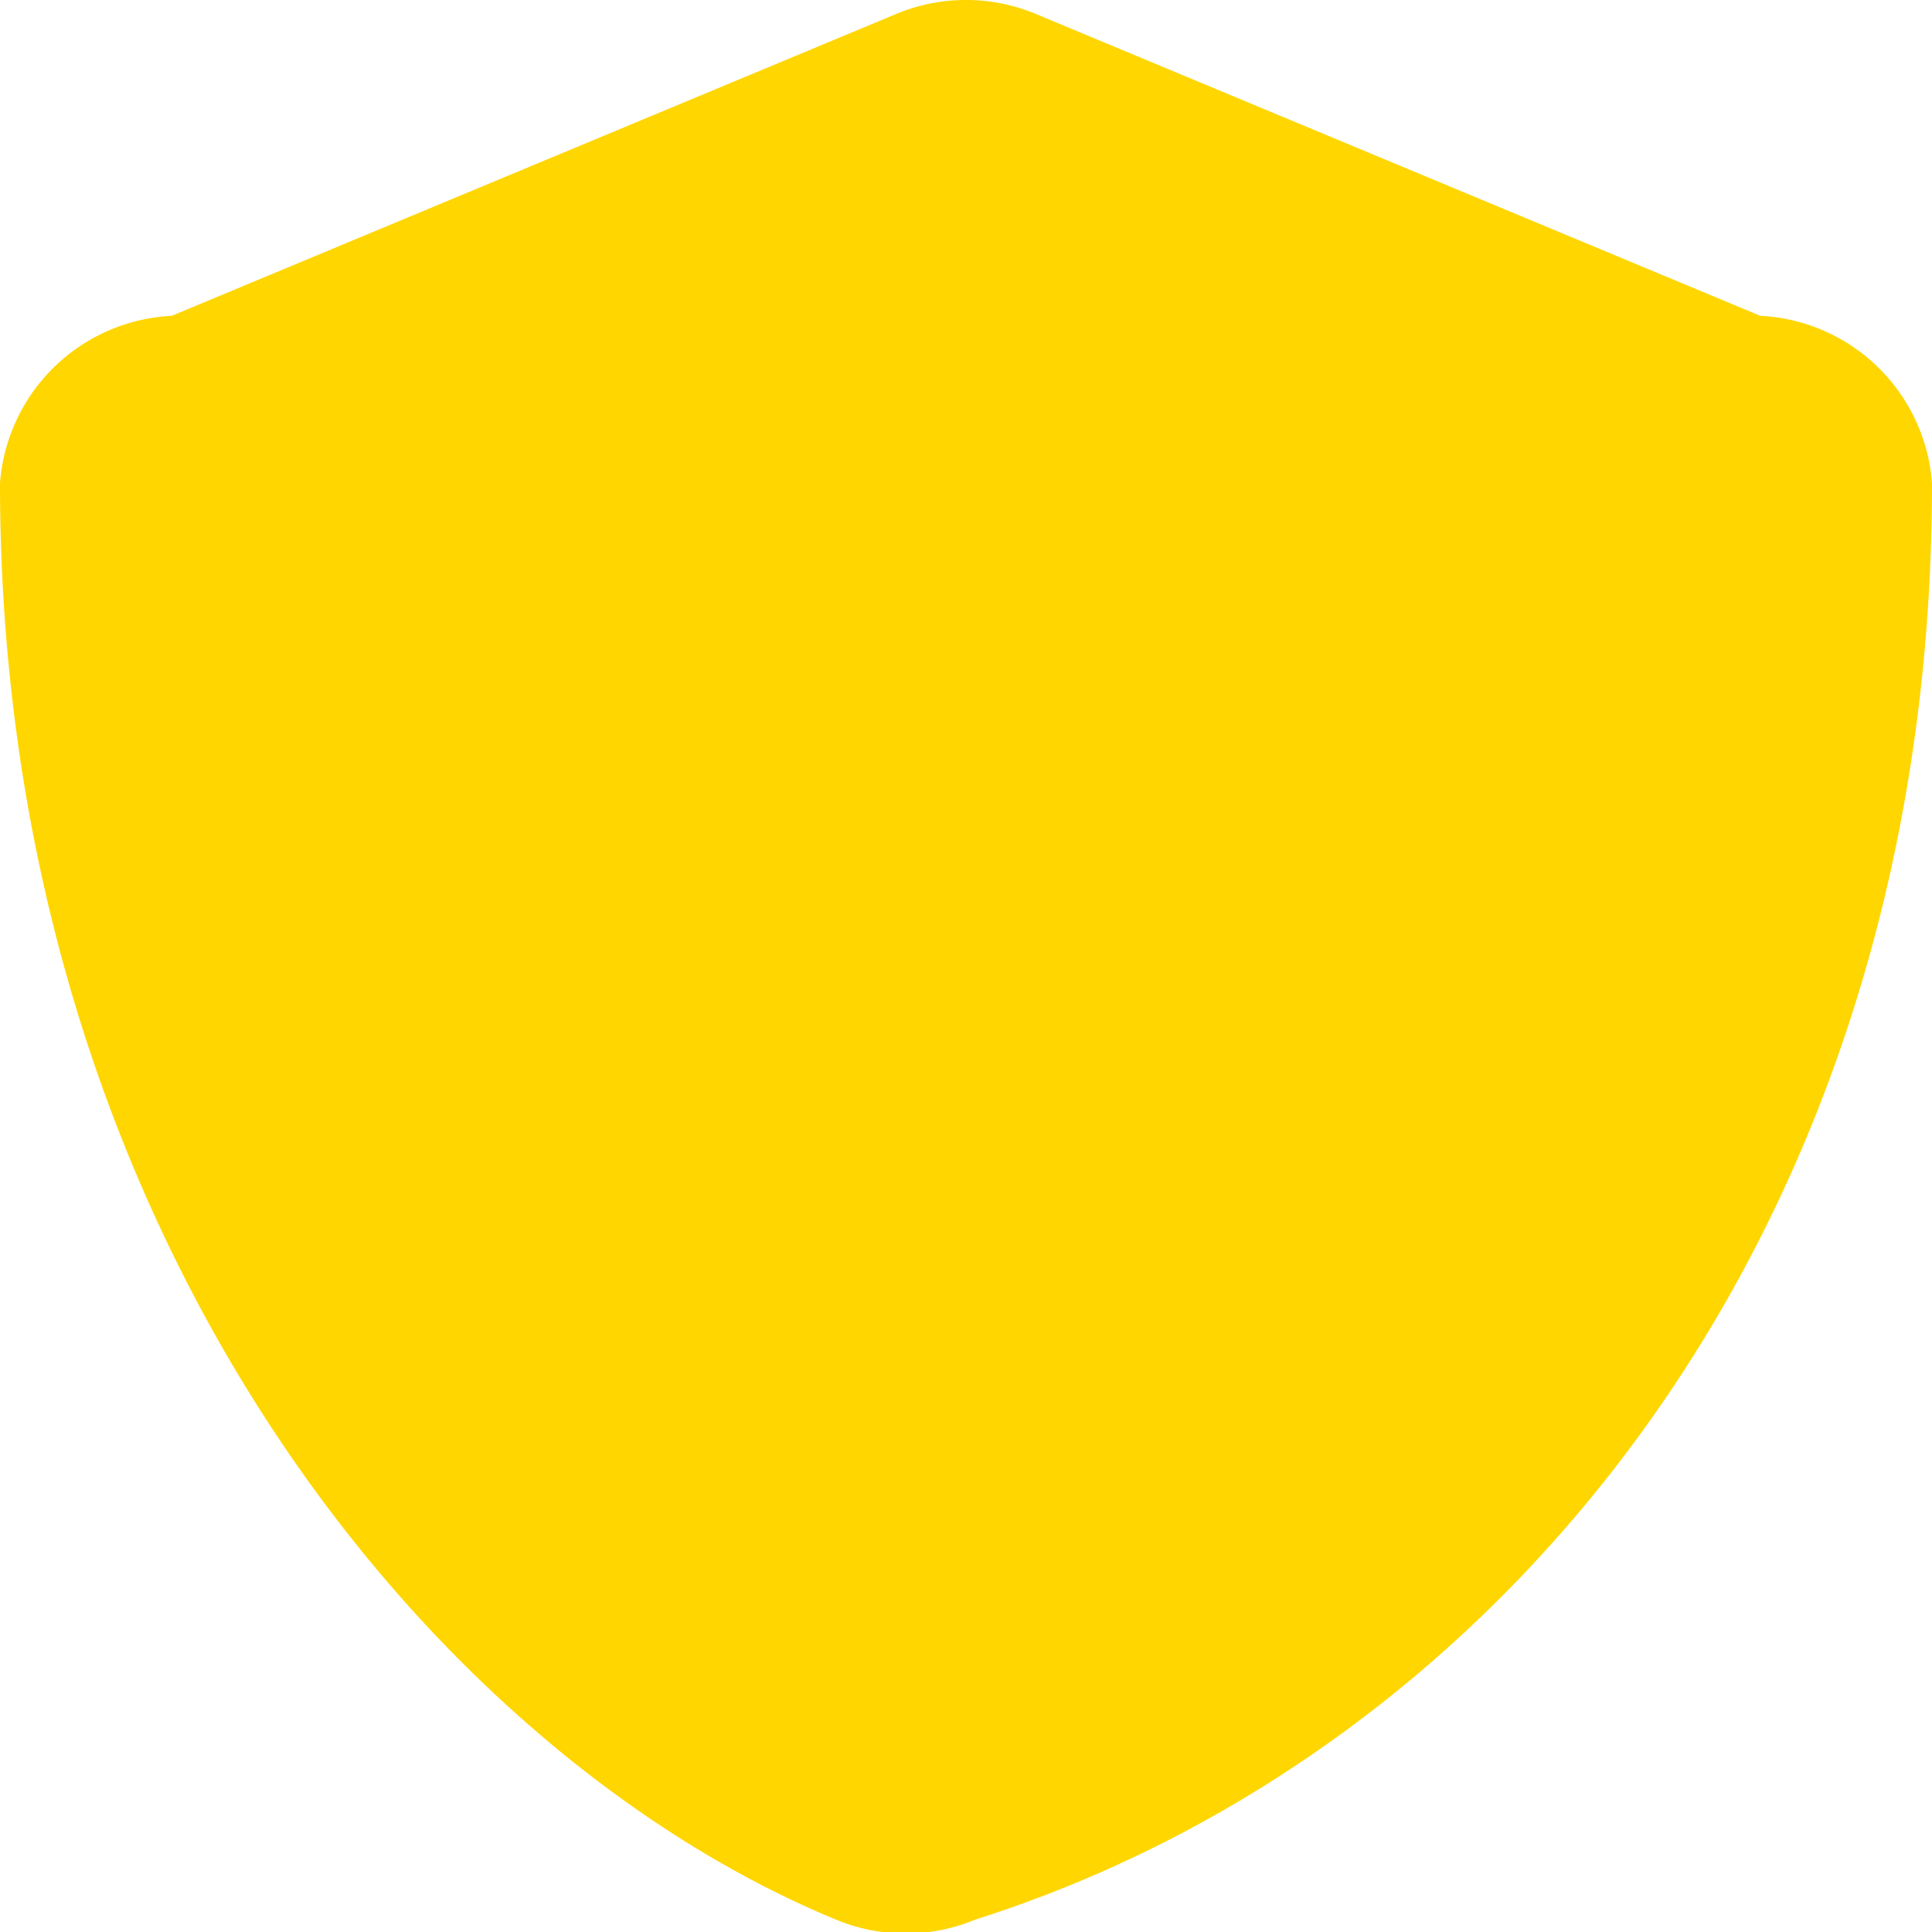 <svg xmlns="http://www.w3.org/2000/svg" viewBox="0 0 512 512" fill="#FFD600">
  <path d="M466.5 83.7l-192-80a48 48 0 0 0-37 0l-192 80A48 48 0 0 0 0 128c0 198.8 114.6 336.6 221.5 380.7a48 48 0 0 0 37 0C397.4 464.6 512 326.8 512 128a48 48 0 0 0-45.5-44.3z"/>
</svg> 